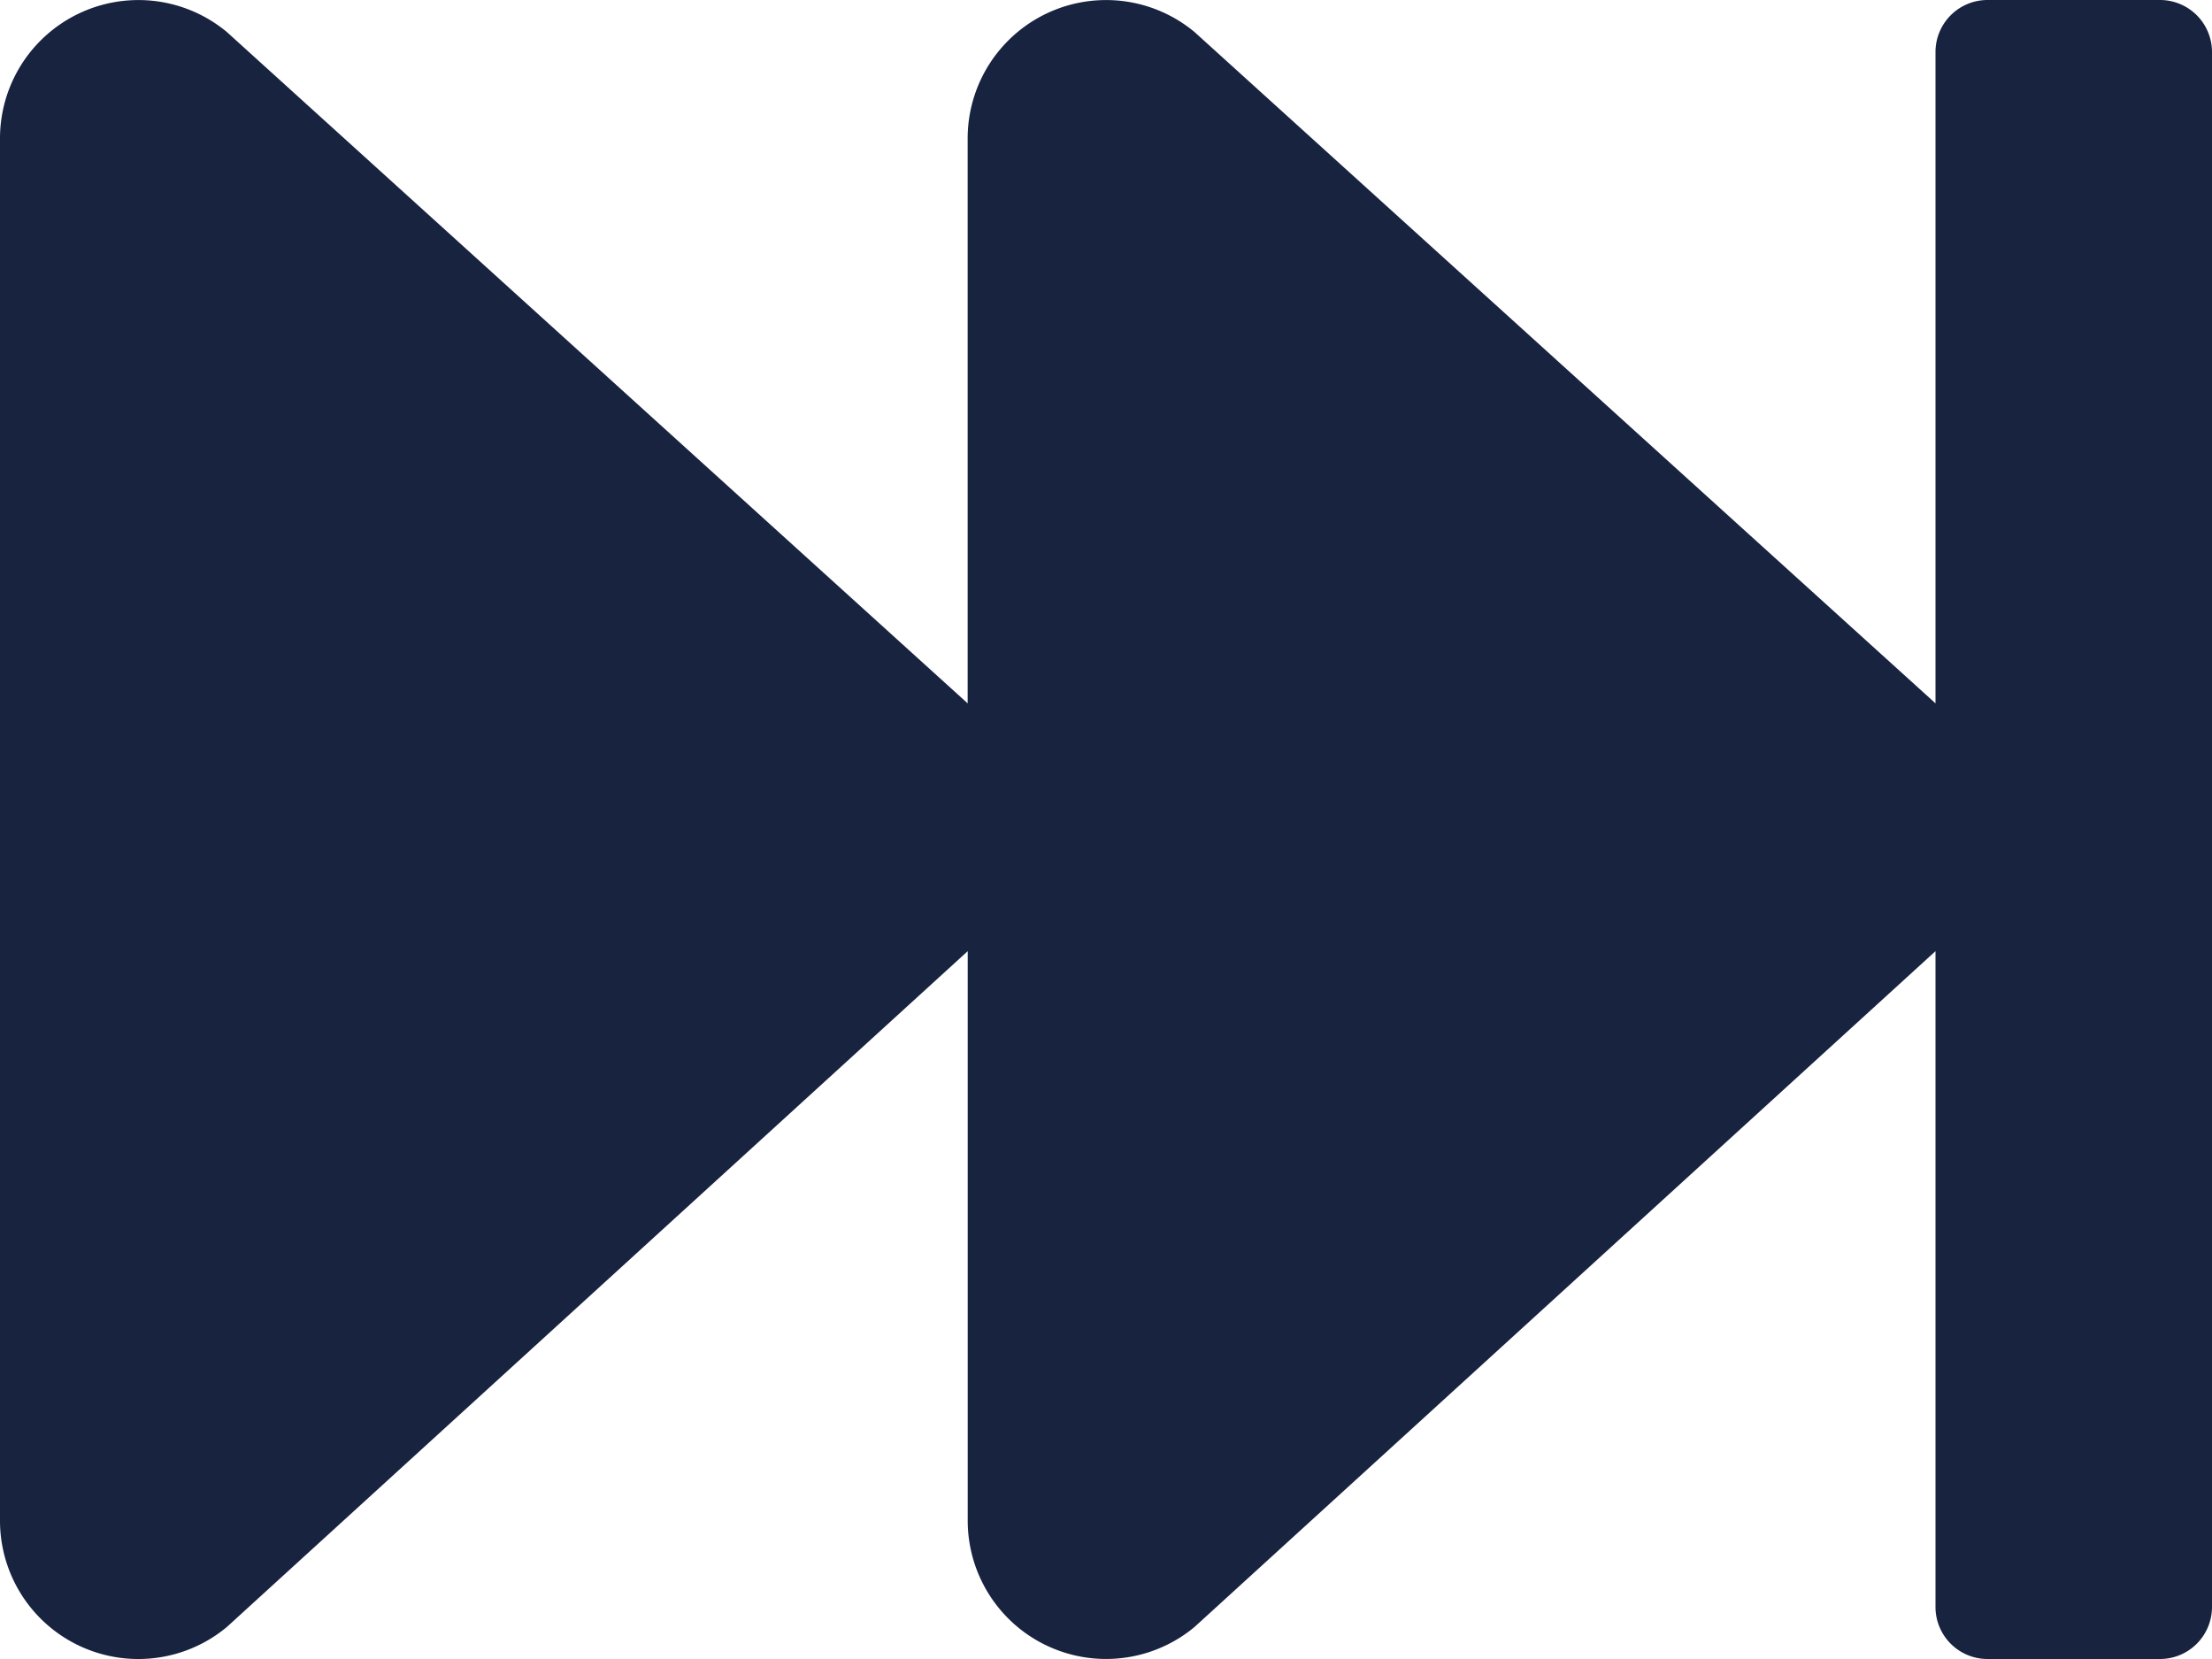 <svg xmlns="http://www.w3.org/2000/svg" width="35" height="26.254" viewBox="0 0 35 26.254"><path d="M35-25.43a.823.823,0,0,0-.82-.82H31.445a.823.823,0,0,0-.82.82v10.309L18.9-25.744a2.19,2.19,0,0,0-3.589,1.682v8.941L3.589-25.744A2.19,2.19,0,0,0,0-24.062V-2.187A2.189,2.189,0,0,0,3.589-.506L15.312-11.2v9.017A2.189,2.189,0,0,0,18.9-.506L30.625-11.2V-.82a.823.823,0,0,0,.82.82H34.18A.823.823,0,0,0,35-.82Z" transform="translate(0 26.25)" fill="#182340"/></svg>
